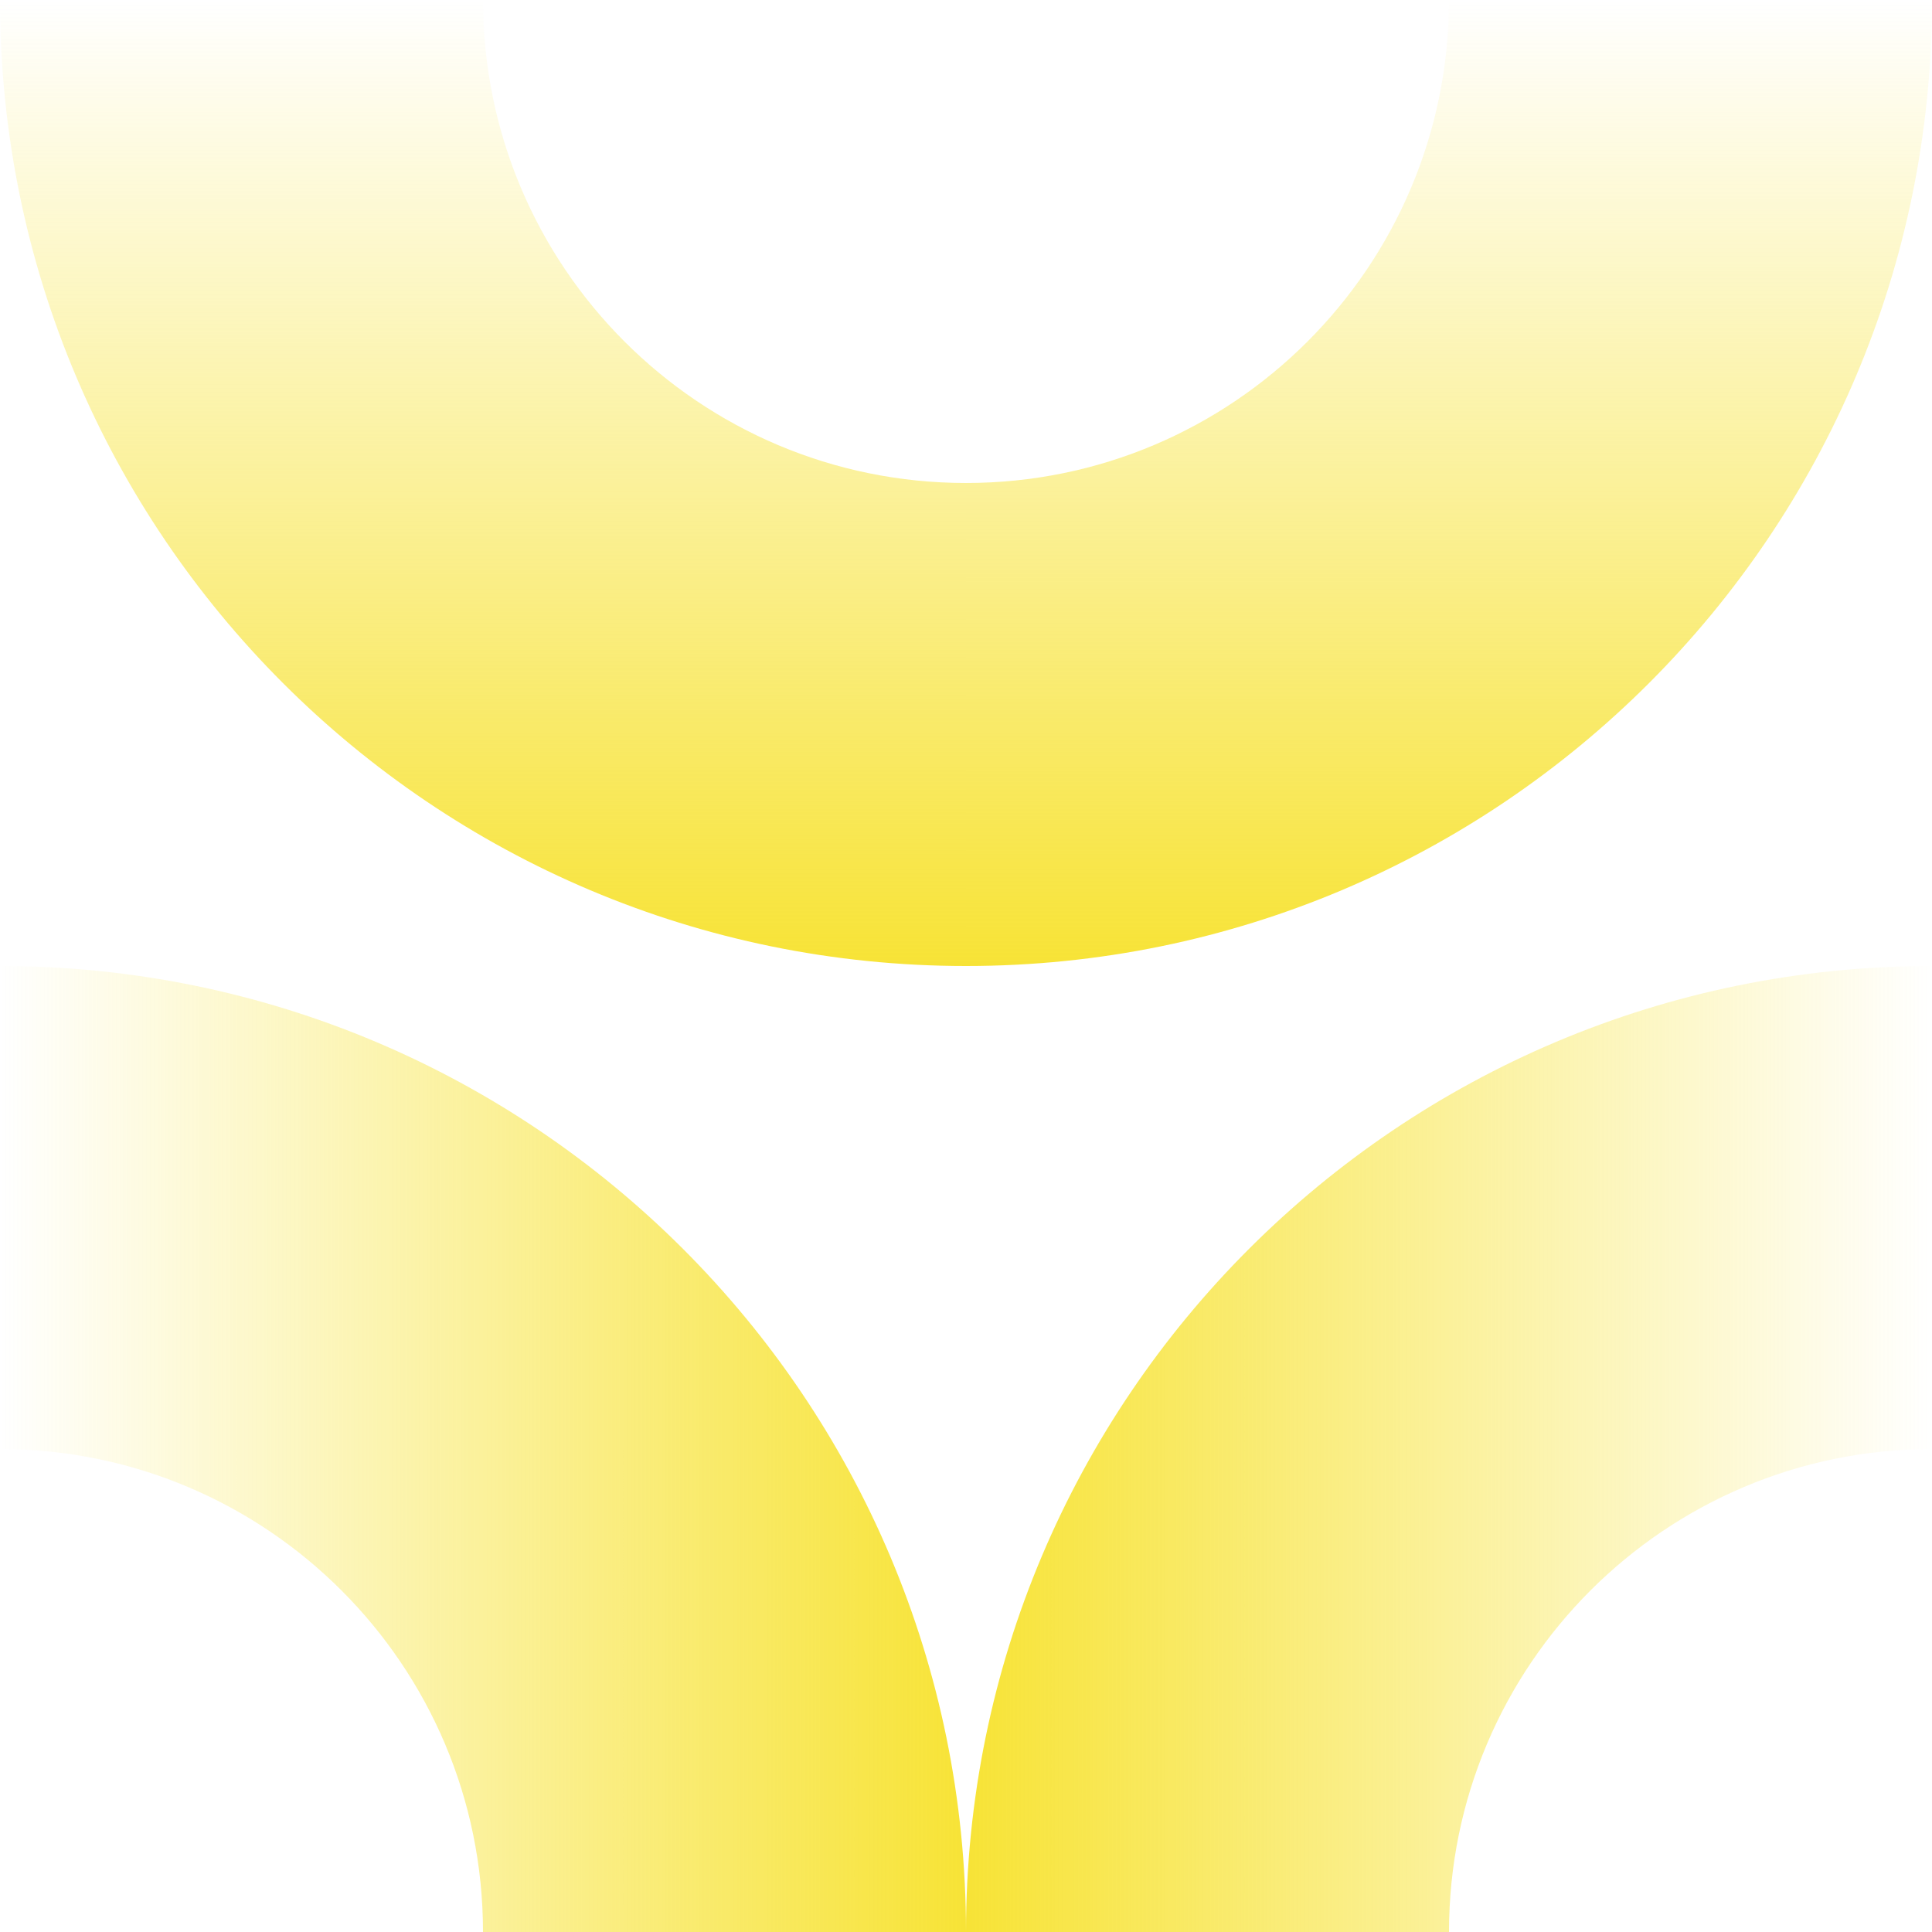 <?xml version="1.0" encoding="UTF-8"?><svg id="uuid-40923368-61af-4b9a-acd1-46cc6d993597" xmlns="http://www.w3.org/2000/svg" xmlns:xlink="http://www.w3.org/1999/xlink" viewBox="0 0 400 400"><defs><style>.uuid-5bb2e0f0-10e4-42b2-87b4-558206136d8c{fill:url(#uuid-34e7d252-2b77-4be7-ac42-3d3ad6b50418);}.uuid-64bcdb6d-8e29-477f-b661-2130baca457a{fill:url(#uuid-2e2e96dc-4d04-4e18-a011-7fc10b48880d);}.uuid-b2122c6b-d3bf-4217-8ce5-33759977b8ee{fill:url(#uuid-96c85ced-a18c-4c9a-a900-62be8f5df219);}.uuid-178deb6d-c2b5-406a-9be8-bbb843c63611{fill:url(#uuid-648622b2-6bab-421d-9bc1-0302bcd550f5);}</style><linearGradient id="uuid-96c85ced-a18c-4c9a-a900-62be8f5df219" x1="-8899.944" y1="287.972" x2="-8699.944" y2="287.972" gradientTransform="translate(9099.944 12.028)" gradientUnits="userSpaceOnUse"><stop offset="0" stop-color="#f7e336"/><stop offset="1" stop-color="#f7e336" stop-opacity="0"/></linearGradient><linearGradient id="uuid-648622b2-6bab-421d-9bc1-0302bcd550f5" x1="-5300.258" y1="-1888.268" x2="-5100.258" y2="-1888.268" gradientTransform="translate(5300.258 2188.268)" gradientUnits="userSpaceOnUse"><stop offset="0" stop-color="#f7e336" stop-opacity="0"/><stop offset="1" stop-color="#f7e336"/></linearGradient><linearGradient id="uuid-34e7d252-2b77-4be7-ac42-3d3ad6b50418" x1="-8799.944" y1="-612.028" x2="-8599.944" y2="-612.028" gradientTransform="translate(712.028 -8599.944) rotate(-90)" xlink:href="#uuid-96c85ced-a18c-4c9a-a900-62be8f5df219"/><linearGradient id="uuid-2e2e96dc-4d04-4e18-a011-7fc10b48880d" x1="-4200.258" y1="-1588.268" x2="-4000.258" y2="-1588.268" gradientTransform="translate(-1288.268 4200.258) rotate(90)" xlink:href="#uuid-648622b2-6bab-421d-9bc1-0302bcd550f5"/></defs><path class="uuid-b2122c6b-d3bf-4217-8ce5-33759977b8ee" d="M300.001,400c-.005-55.218,44.758-99.985,99.981-99.99h.018s0-100.01,0-100.01c-110.461.006-200.004,89.549-200,200h100.001Z"/><path class="uuid-178deb6d-c2b5-406a-9be8-bbb843c63611" d="M99.999,400c.005-55.218-44.758-99.985-99.981-99.99H0v-100.01c110.461.006,200.004,89.549,200,200h-100.001Z"/><path class="uuid-5bb2e0f0-10e4-42b2-87b4-558206136d8c" d="M200,99.999c-55.218.005-99.985-44.758-99.99-99.981V0S0,0,0,0c.006,110.461,89.549,200.004,200,200v-100.001Z"/><path class="uuid-64bcdb6d-8e29-477f-b661-2130baca457a" d="M200,99.999c55.218.005,99.985-44.758,99.99-99.981V0h100.01c-.006,110.461-89.549,200.004-200,200v-100.001Z"/></svg>